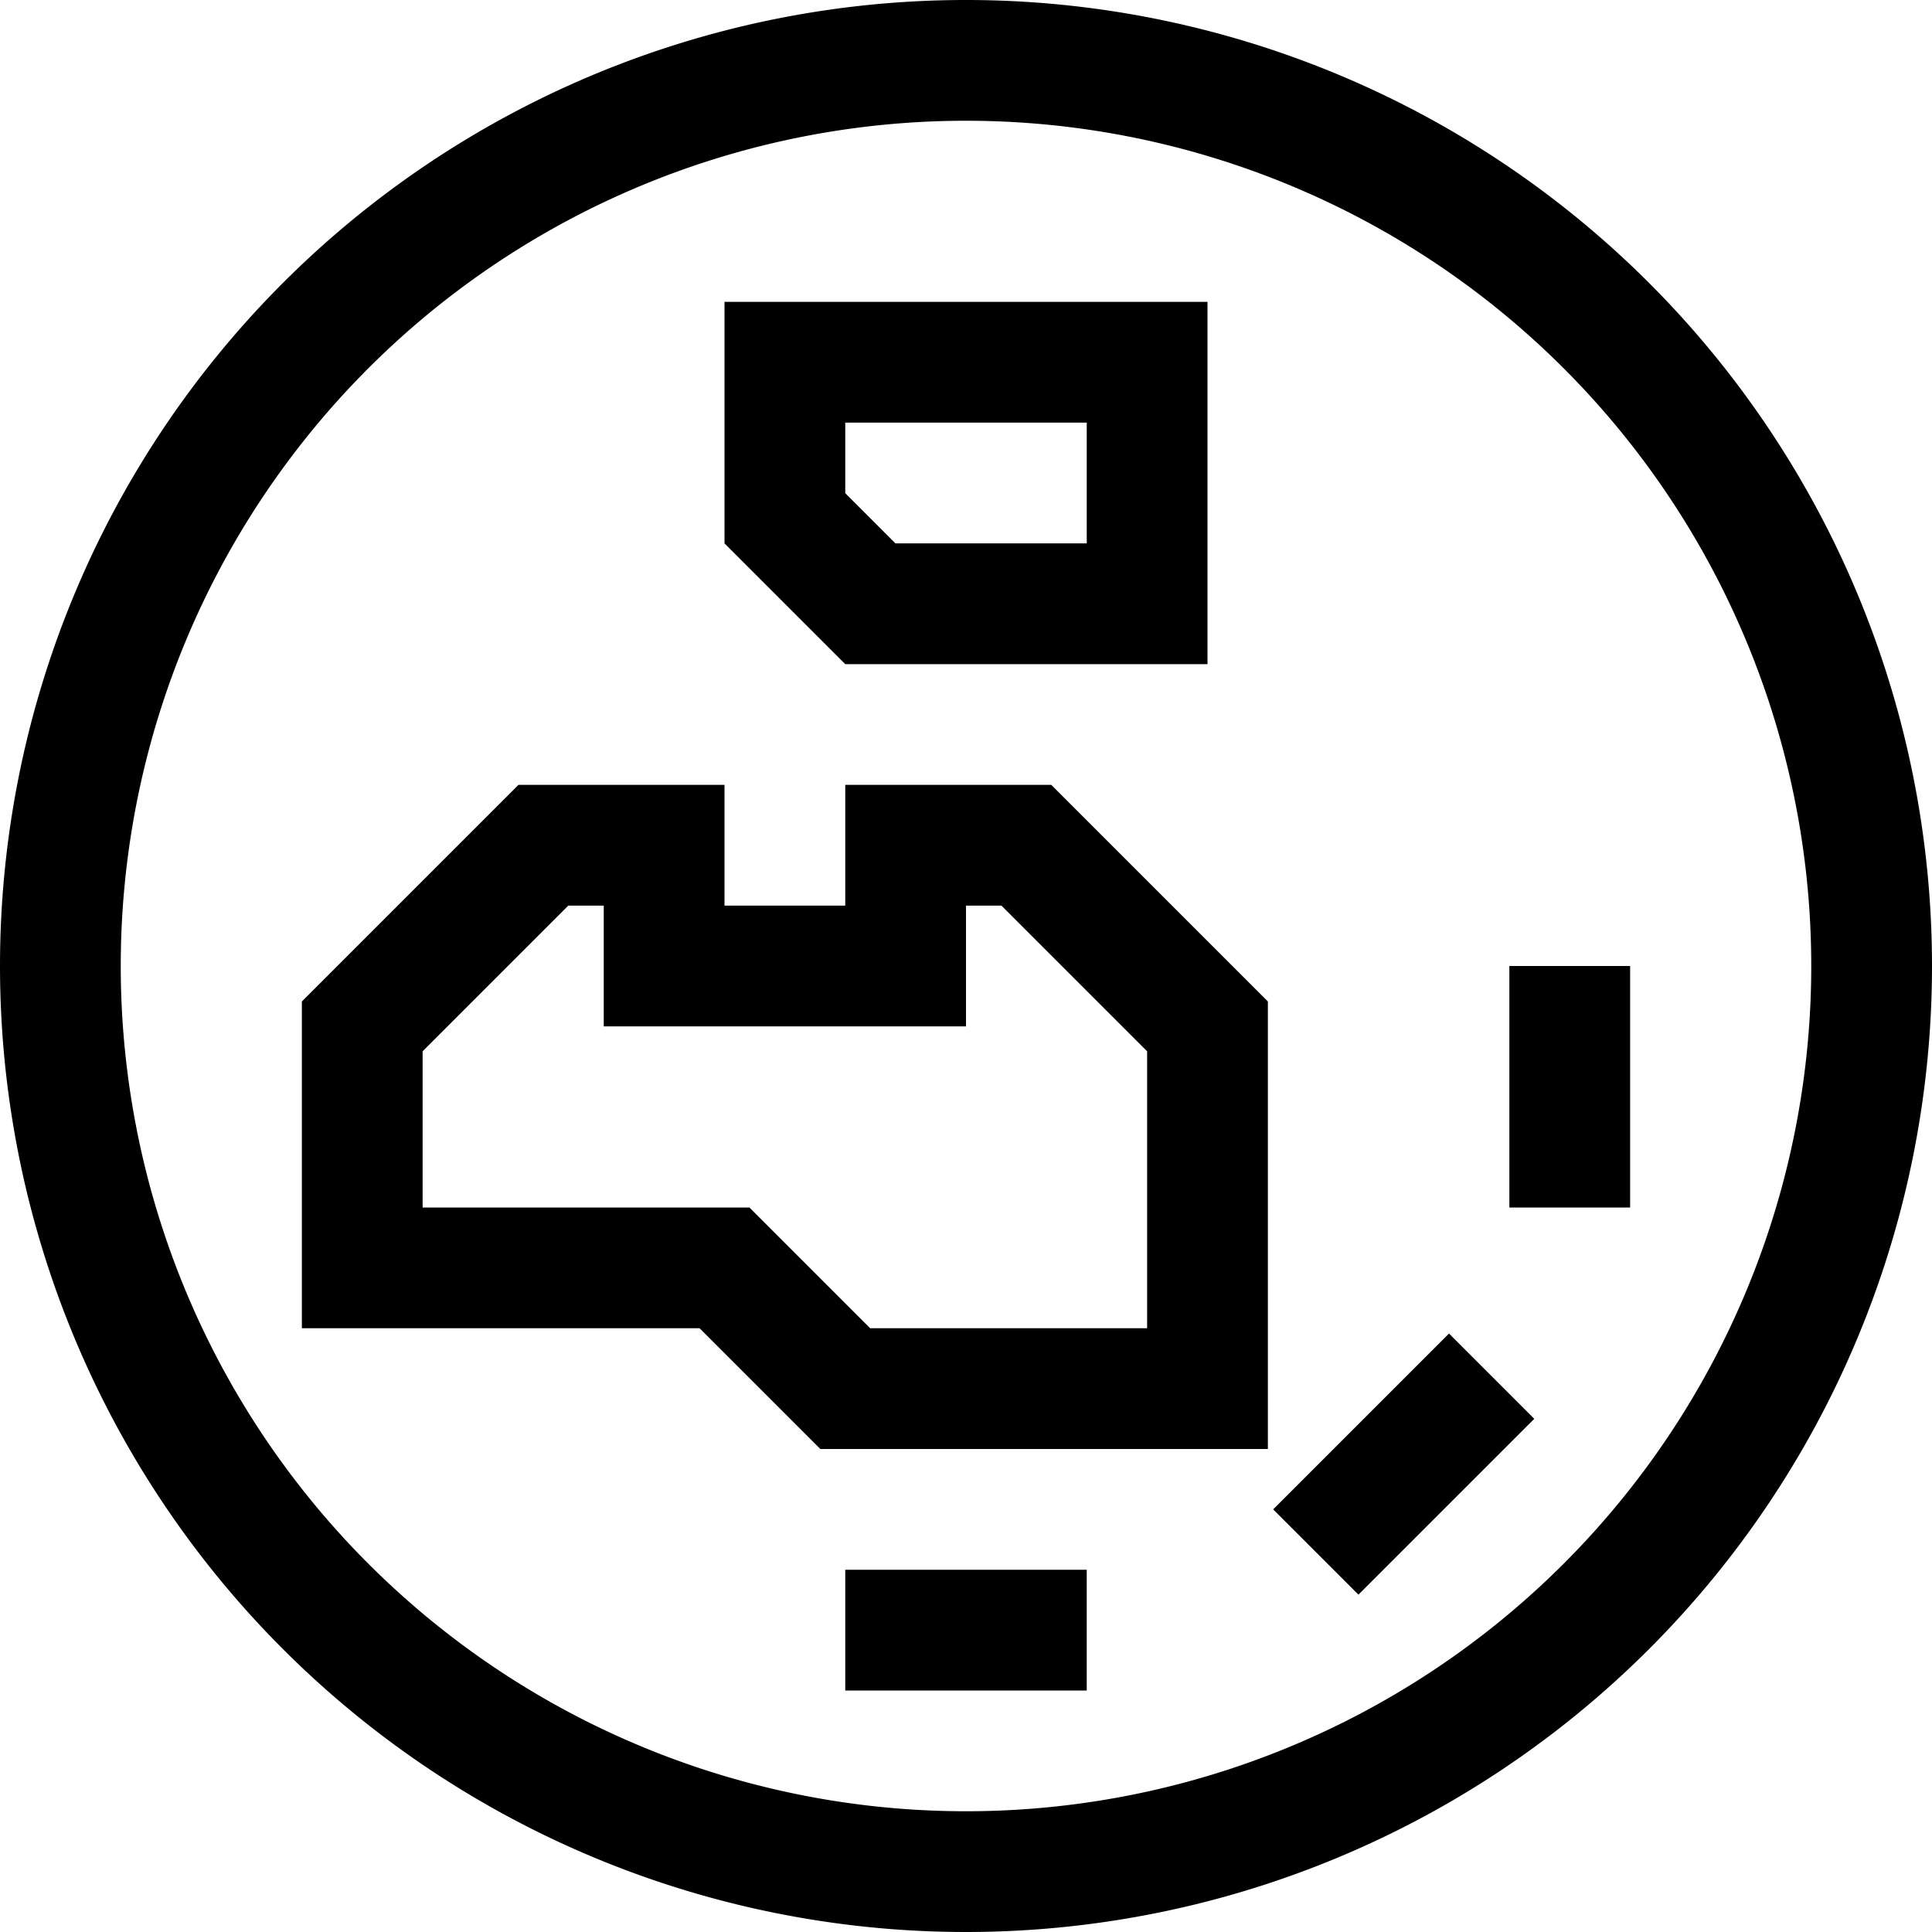 <svg xmlns="http://www.w3.org/2000/svg" viewBox="0 0 512 512"><!--! Font Awesome Pro 6.4.2 by @fontawesome - https://fontawesome.com License - https://fontawesome.com/license (Commercial License) Copyright 2023 Fonticons, Inc. --><path d="M480 256A224 224 0 1 0 32 256a224 224 0 1 0 448 0zM0 256a256 256 0 1 1 512 0A256 256 0 1 1 0 256zM395.3 387.3l-24 24L360 422.6 337.4 400l11.3-11.3 24-24L384 353.4 406.6 376l-11.3 11.3zM288 416v32H224V416h64zM432 256v64H400V256h32zM137.4 208H144h32 16v16 16h32V224 208h16 32 6.6l4.7 4.7 48 48 4.7 4.7V272v96 16H320 224h-6.6l-4.7-4.7L185.4 352H96 80V336 272v-6.6l4.7-4.7 48-48 4.7-4.7zM256 240v16 16H240 176 160V256 240h-9.4L112 278.6V320h80 6.6l4.7 4.7L230.6 352H304V278.6L265.4 240H256zm-64-96V112 80h32 64 32v32 32 32H288 224l-32-32zm96-32H224v18.7L237.3 144H288V112z"/></svg>